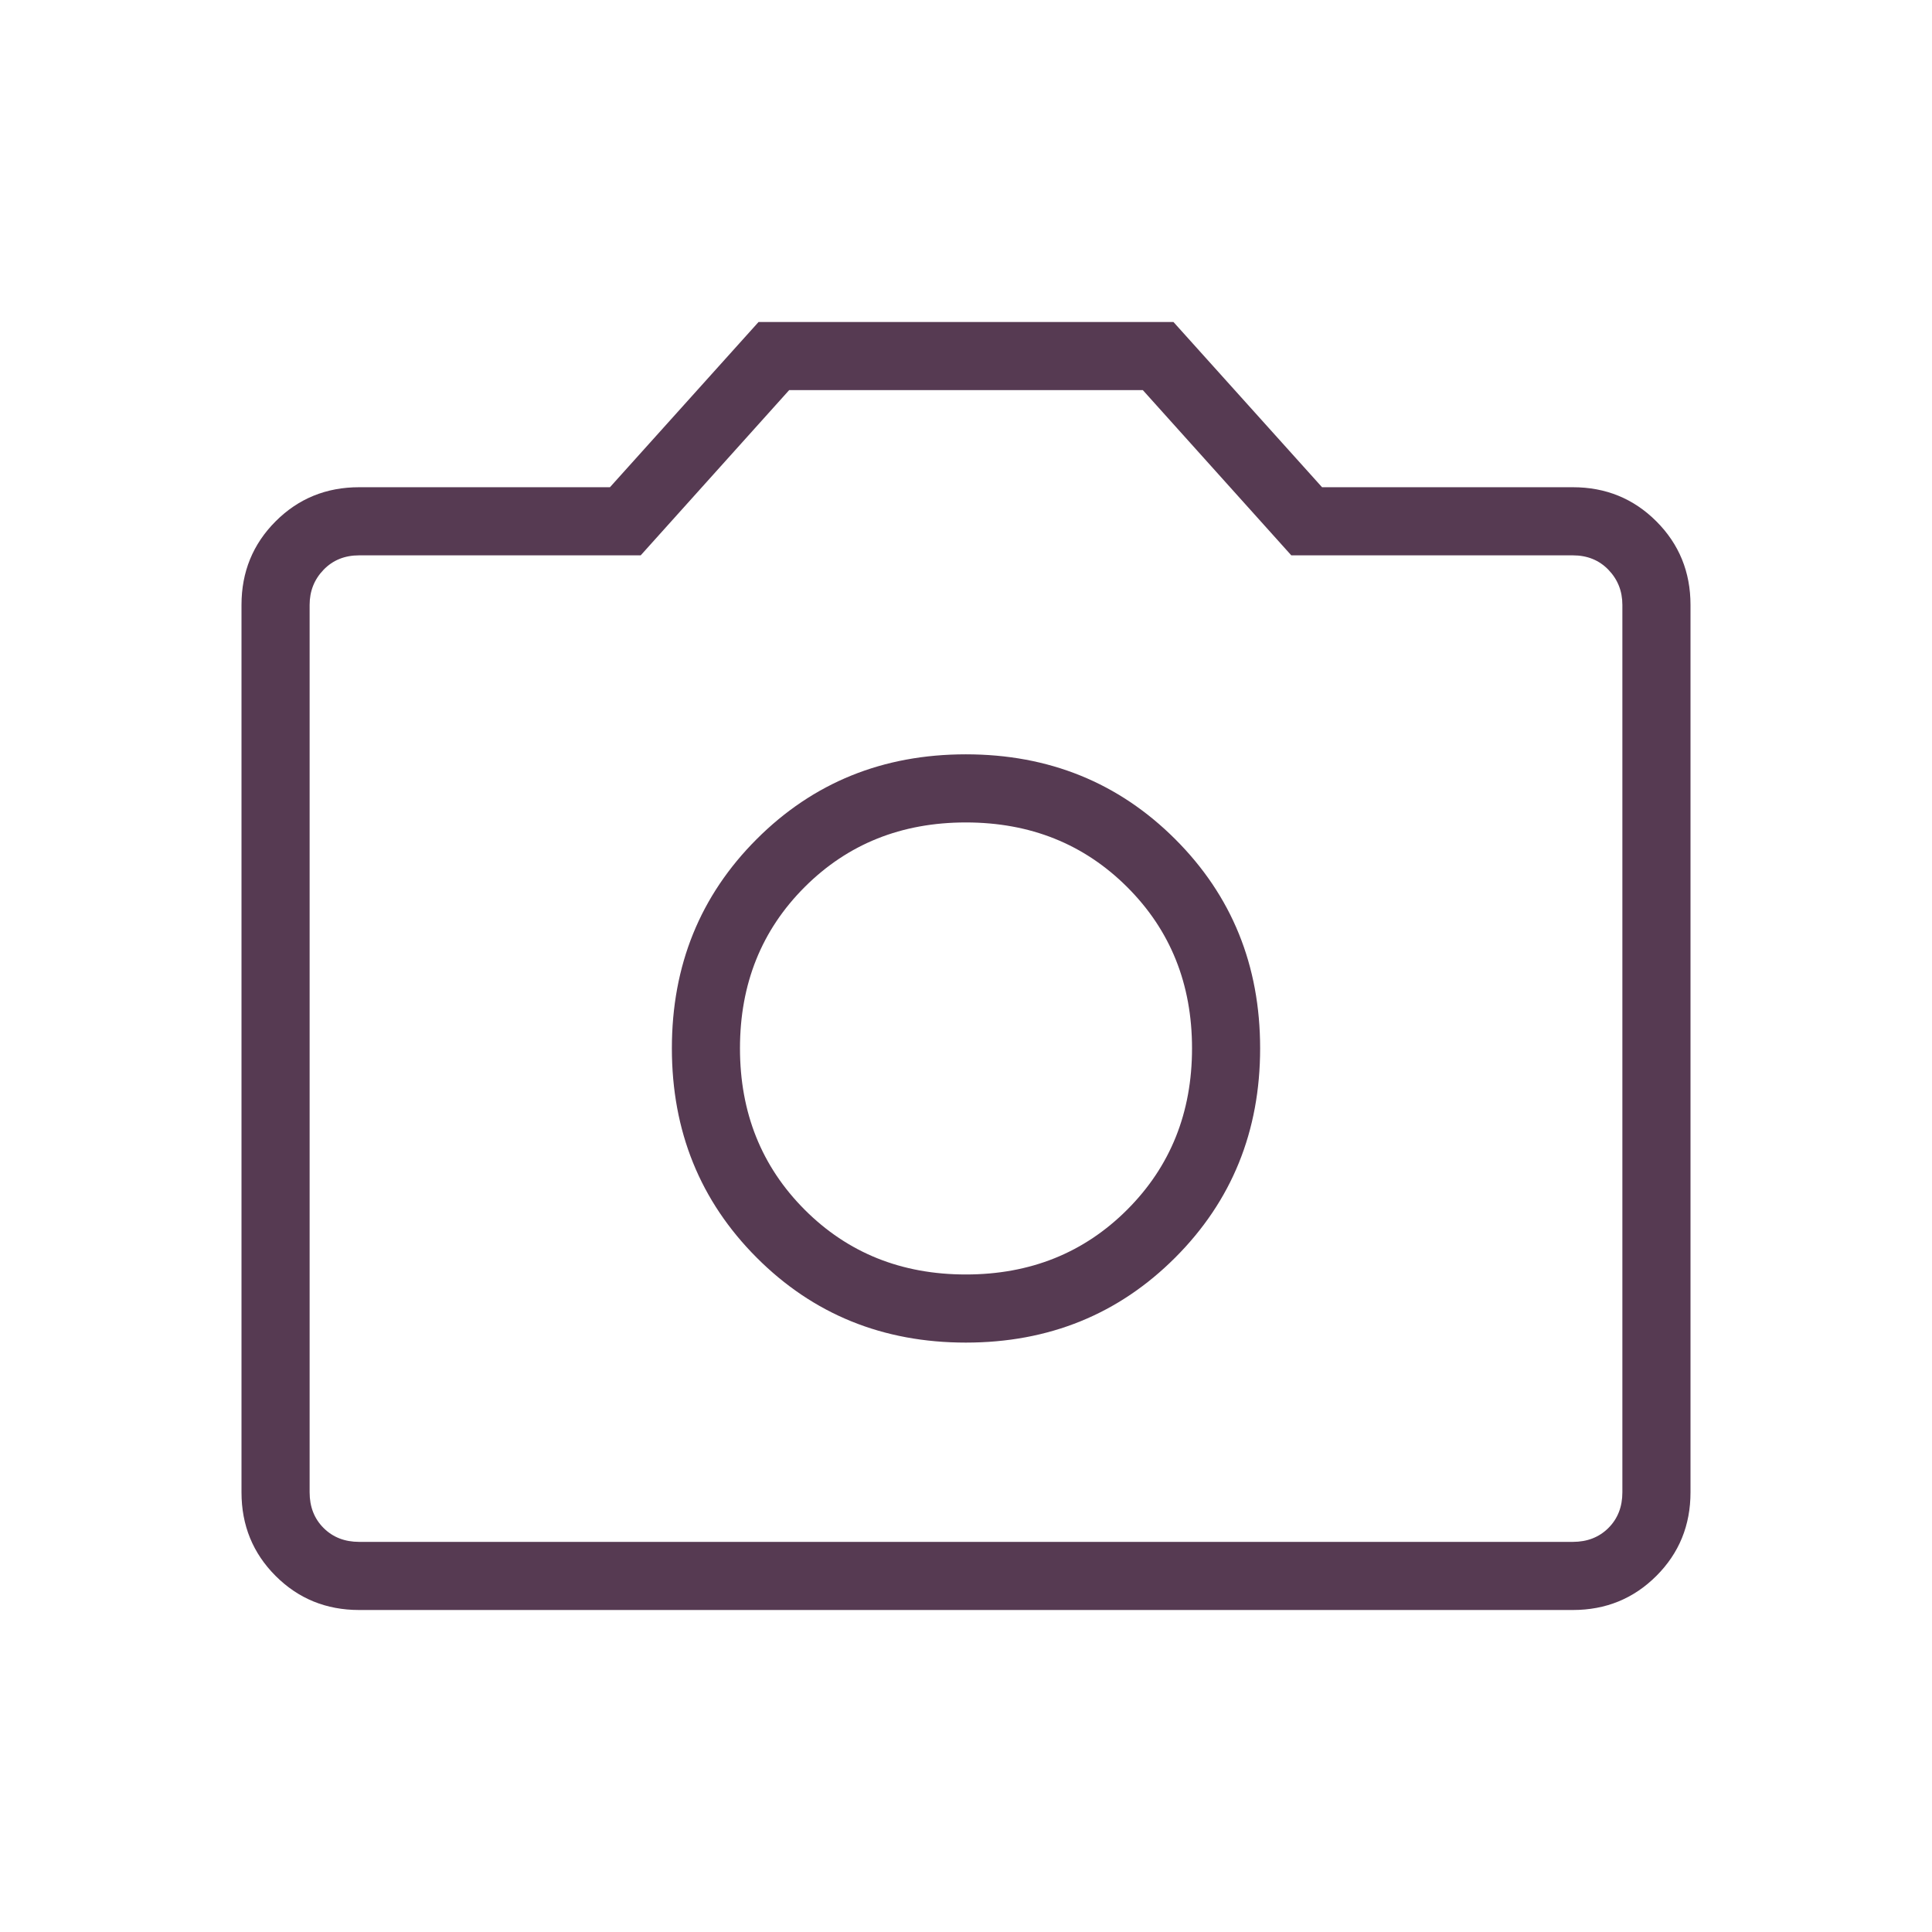 <svg xmlns="http://www.w3.org/2000/svg" height="40px" viewBox="0 -960 960 960" width="40px" fill="#563A52"><path d="M479.92-292.87q61.8 0 104.02-42.22 42.21-42.22 42.21-104.01 0-61.8-42.21-103.94-42.22-42.14-104.02-42.14-61.79 0-103.93 42.14-42.14 42.14-42.14 103.94 0 61.79 42.14 104.01 42.14 42.22 103.93 42.22Zm0-33.85q-47.97 0-80.1-32.2-32.13-32.21-32.13-80.18 0-47.98 32.13-80.11 32.13-32.12 80.1-32.12 47.98 0 80.18 32.12 32.21 32.13 32.21 80.11 0 47.97-32.21 80.18-32.2 32.2-80.18 32.2ZM178.46-160q-24.58 0-41.52-16.94Q120-193.88 120-218.46v-440.98q0-24.53 16.94-41.5 16.94-16.96 41.52-16.96h124.62l73.84-82.1h206.16l73.84 82.1h124.62q24.54 0 41.5 16.96Q840-683.97 840-659.44v440.98q0 24.58-16.96 41.52Q806.08-160 781.54-160H178.46Zm0-33.85h603.08q10.77 0 17.69-6.92 6.92-6.92 6.92-17.69v-440.98q0-10.25-6.92-17.43t-17.69-7.18h-139.9l-73.77-82.1H392.13l-73.77 82.1h-139.9q-10.77 0-17.69 7.18-6.92 7.18-6.92 17.43v440.98q0 10.77 6.92 17.69 6.92 6.92 17.69 6.92ZM480-439.03Z"/></svg>